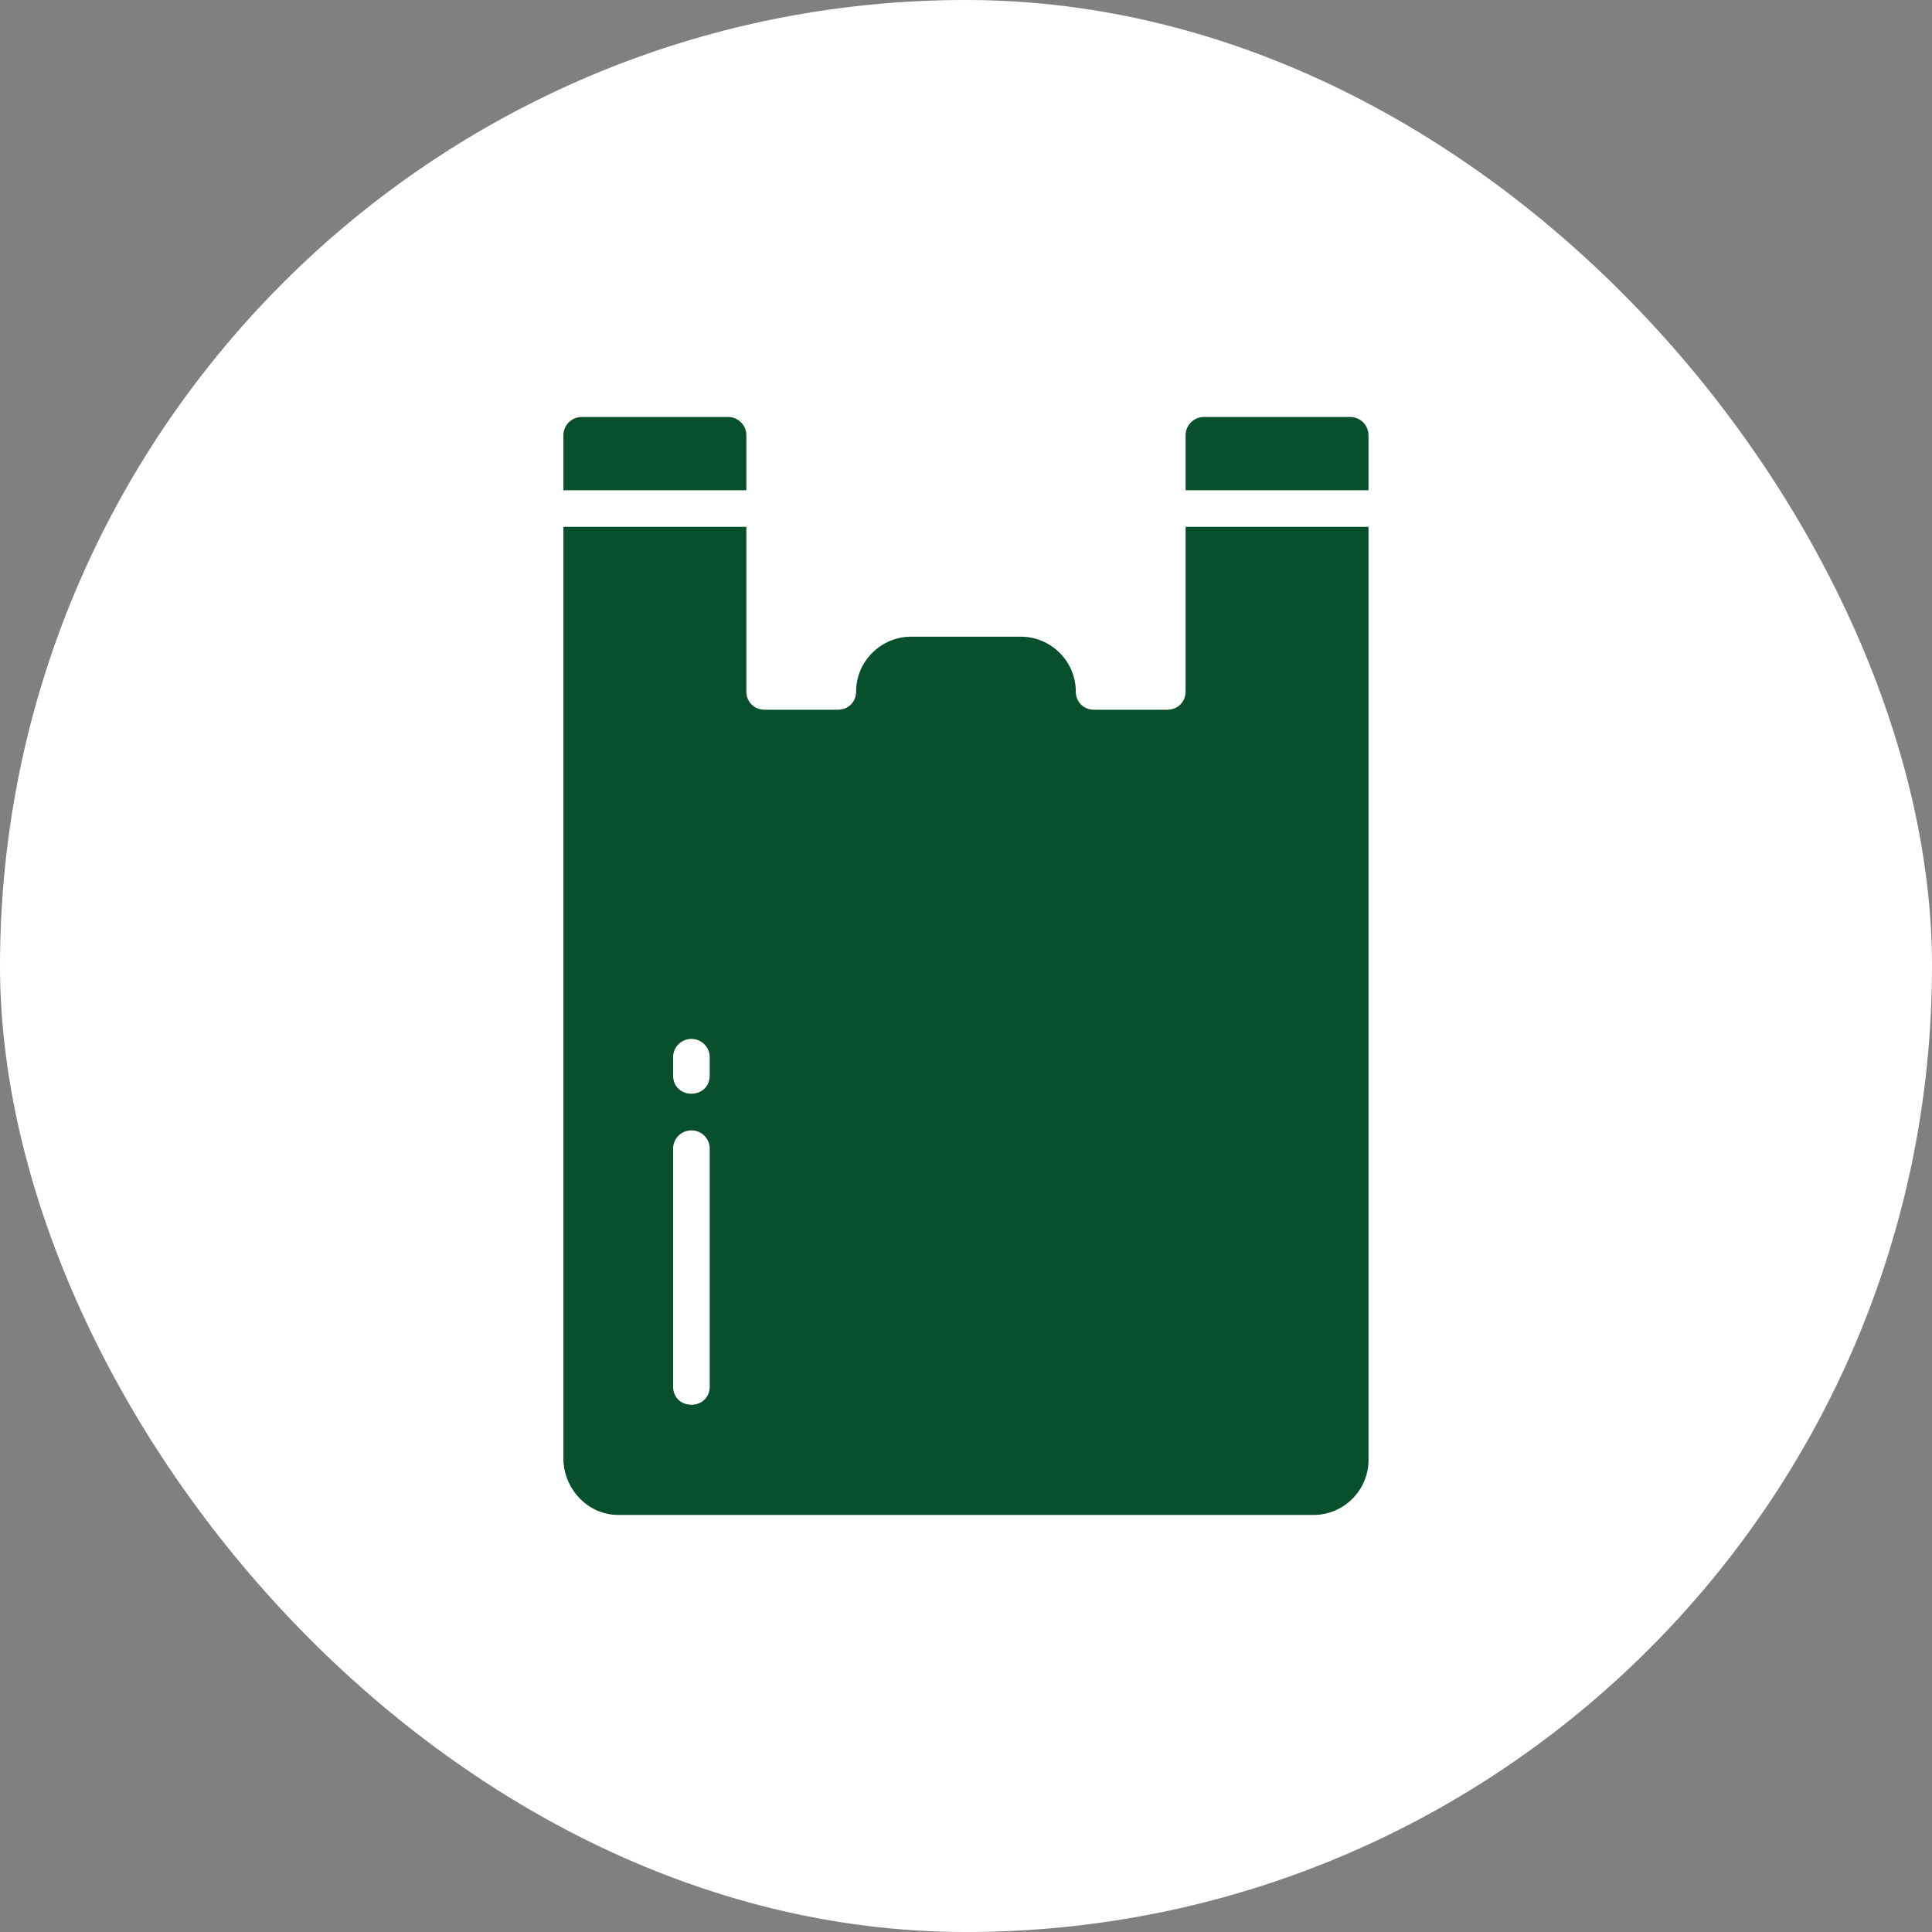 <svg width="48" height="48" viewBox="0 0 48 48" fill="none" xmlns="http://www.w3.org/2000/svg">
<rect x="0" y="0" width="48" height="48" fill="#808080" stroke="none"/>
<rect width="48" height="48" rx="24" fill="white"/>
<path d="M14.451 10.36C14.201 10.361 13.999 10.563 13.998 10.813V12.18H18.543V10.813C18.542 10.563 18.34 10.361 18.09 10.36H14.451ZM29.909 10.36C29.66 10.361 29.457 10.563 29.456 10.813V12.18H34V10.813C33.999 10.563 33.797 10.361 33.547 10.36H29.909ZM13.998 13.089V36.276C13.998 36.283 13.998 36.289 13.998 36.295C14.033 37.016 14.613 37.638 15.361 37.638H32.638C33.386 37.638 34 37.023 34 36.276V13.089H29.456V17.18C29.456 17.439 29.26 17.633 29 17.633H27.18C26.921 17.633 26.728 17.439 26.728 17.18C26.728 16.432 26.11 15.818 25.362 15.818H22.637C21.889 15.818 21.27 16.432 21.27 17.18C21.27 17.439 21.077 17.633 20.817 17.633H18.999C18.739 17.633 18.543 17.439 18.543 17.18V13.089H13.998ZM17.173 25.811C17.428 25.81 17.636 26.016 17.633 26.271V26.728C17.619 27.321 16.736 27.321 16.723 26.728V26.271C16.72 26.02 16.922 25.814 17.173 25.811ZM17.173 28.084C17.43 28.08 17.637 28.291 17.633 28.547V34.456C17.619 35.049 16.736 35.049 16.723 34.456V28.547C16.718 28.294 16.921 28.086 17.173 28.084Z" fill="#084F2B"/>
</svg>
